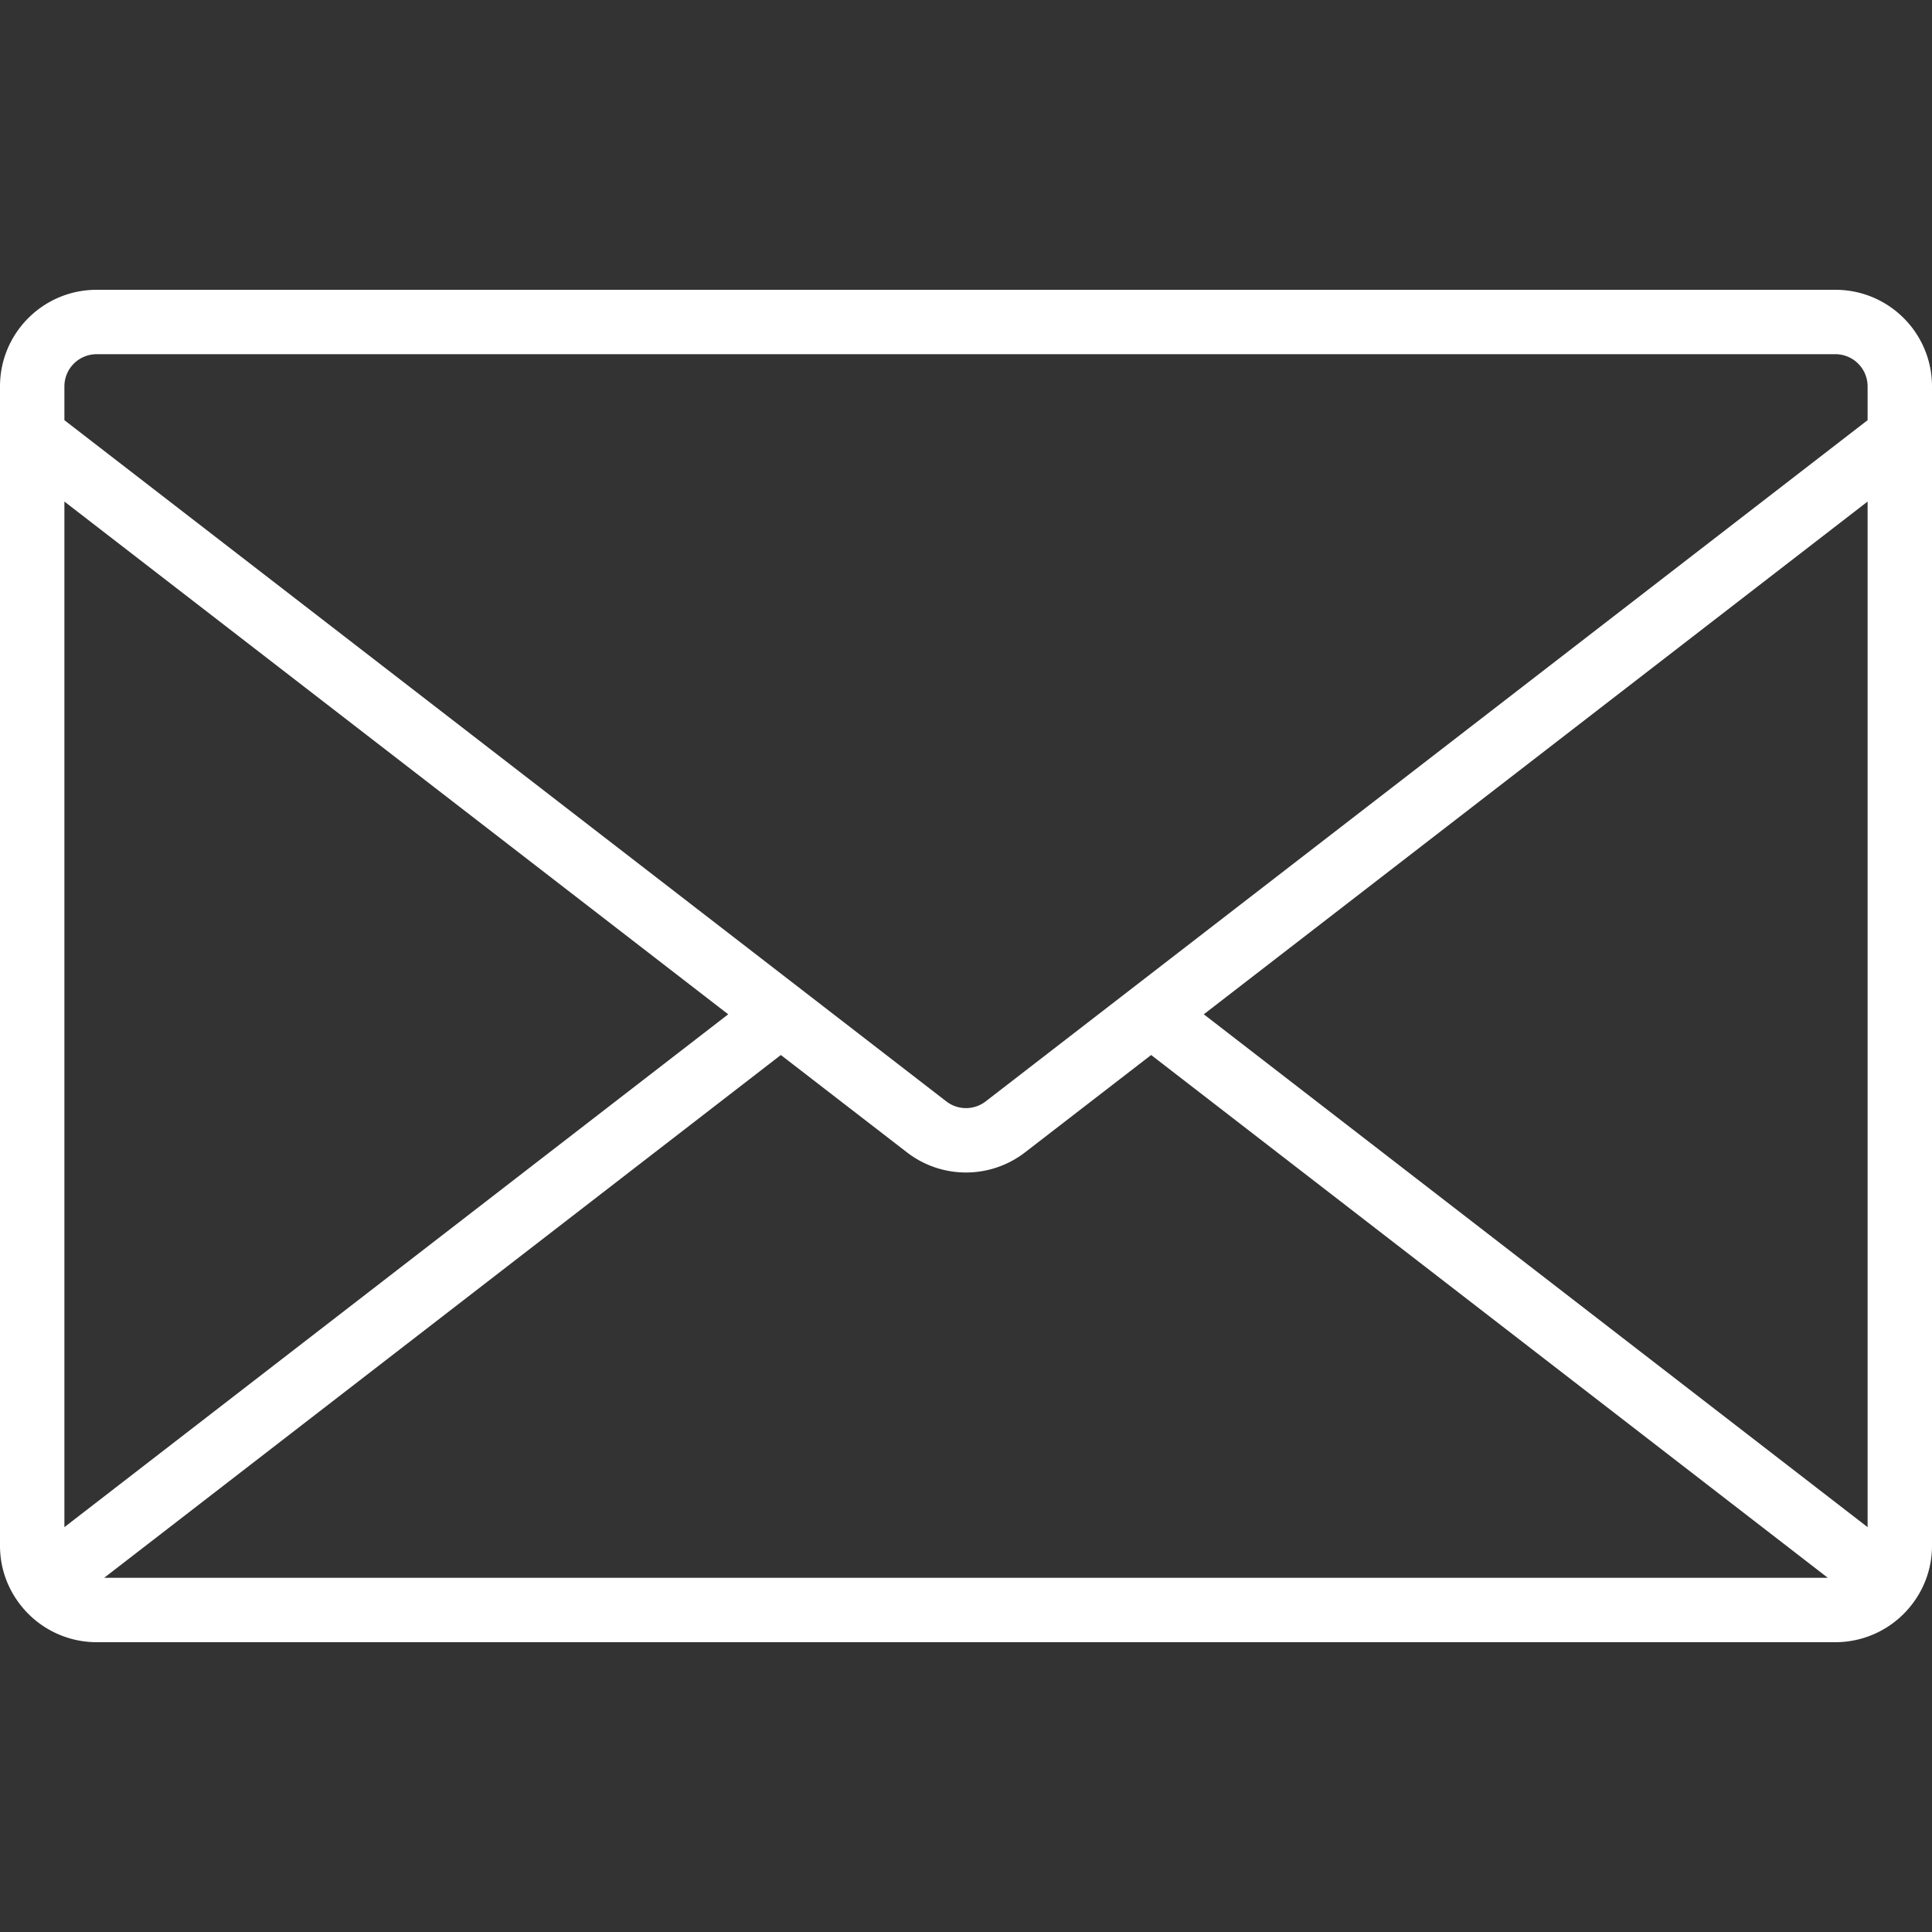 <svg xmlns="http://www.w3.org/2000/svg" version="1.1" xmlns:xlink="http://www.w3.org/1999/xlink" width="512" height="512" x="0" y="0" viewBox="0 0 480 480" style="enable-background:new 0 0 512 512" xml:space="preserve"><rect x="0" y="0" width="480" height="480" fill="#333333" stroke="none"/><g><path d="M456 72H24C10.745 72 0 82.745 0 96v288a23.68 23.68 0 0 0 4.552 14.032A23.998 23.998 0 0 0 24 408h432a24 24 0 0 0 19.432-9.936A23.752 23.752 0 0 0 480 384V96c0-13.255-10.745-24-24-24zM16 379.416V124.608L180.92 252 16 379.416zM25.88 392 194 262.112l31.336 24.192a24 24 0 0 0 29.328 0L286 262.112 454.12 392H25.88zM464 379.416 299.08 252 464 124.608v254.808zm0-275.024L244.888 273.64a7.999 7.999 0 0 1-9.776 0L16 104.392V96a8 8 0 0 1 8-8h432a8 8 0 0 1 8 8v8.392z" fill="#ffffff" opacity="1" data-original="#000000"></path></g></svg>